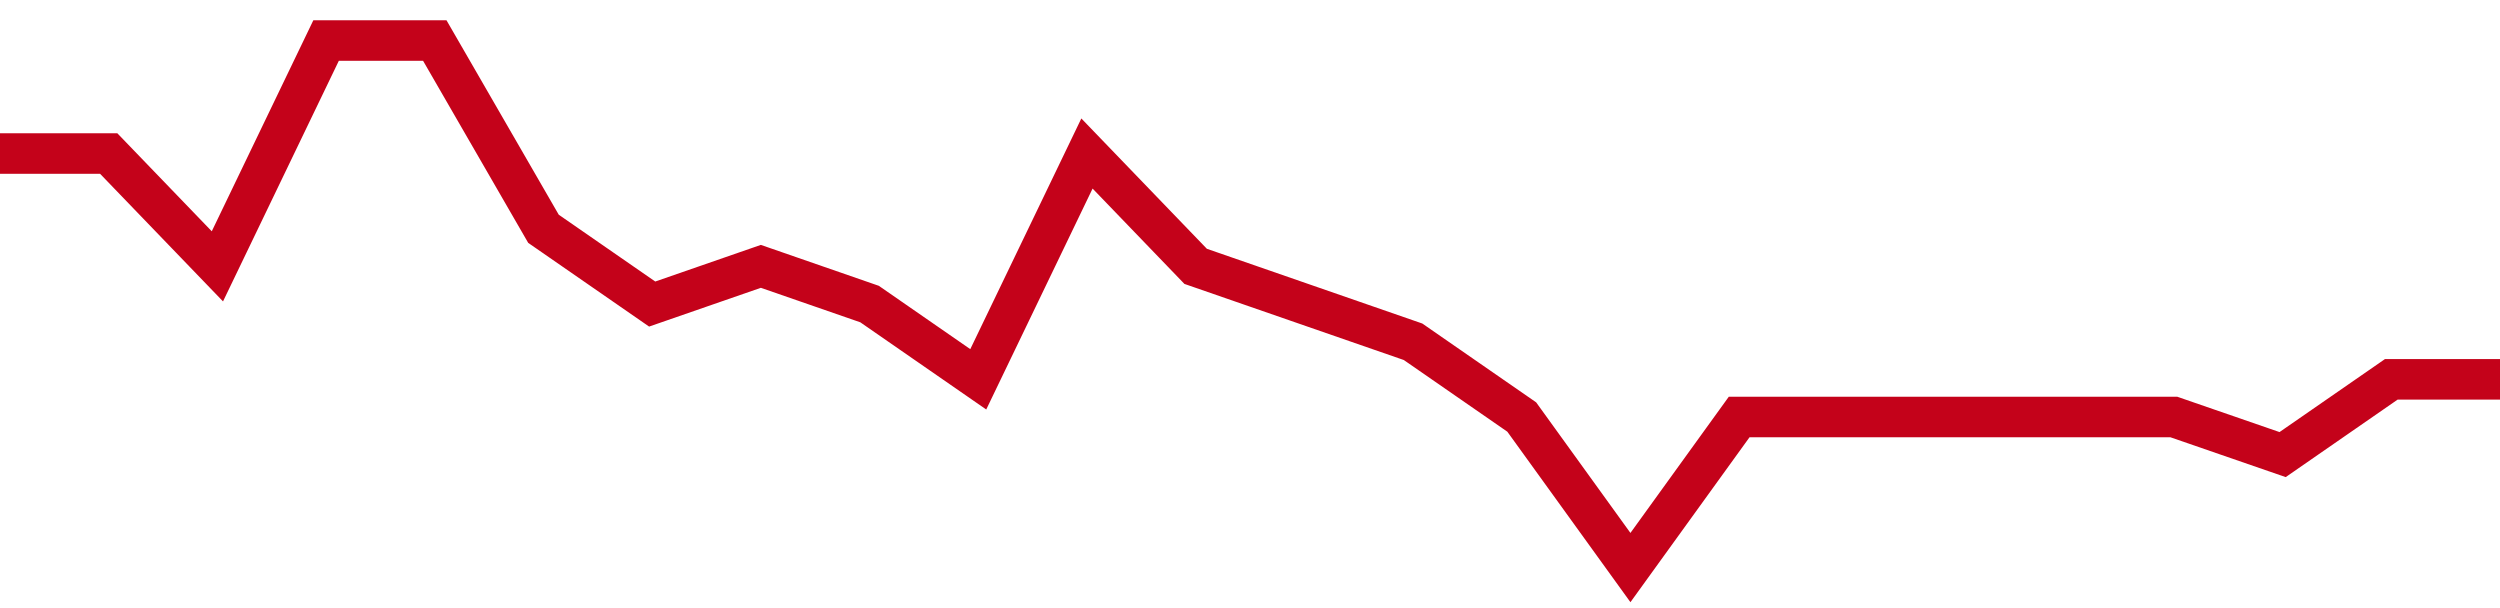 <!-- Generated with https://github.com/jxxe/sparkline/ --><svg viewBox="0 0 185 45" class="sparkline" xmlns="http://www.w3.org/2000/svg"><path class="sparkline--fill" d="M 0 11.36 L 0 11.36 L 8.043 11.36 L 16.087 19.71 L 24.13 3 L 32.174 3 L 40.217 16.93 L 48.261 22.5 L 56.304 19.71 L 64.348 22.5 L 72.391 28.07 L 80.435 11.36 L 88.478 19.71 L 96.522 22.5 L 104.565 25.29 L 112.609 30.86 L 120.652 42 L 128.696 30.86 L 136.739 30.86 L 144.783 30.86 L 152.826 30.86 L 160.87 30.86 L 168.913 33.64 L 176.957 28.07 L 185 28.07 V 45 L 0 45 Z" stroke="none" fill="none" ></path><path class="sparkline--line" d="M 0 11.36 L 0 11.36 L 8.043 11.36 L 16.087 19.71 L 24.13 3 L 32.174 3 L 40.217 16.93 L 48.261 22.5 L 56.304 19.71 L 64.348 22.5 L 72.391 28.07 L 80.435 11.36 L 88.478 19.71 L 96.522 22.5 L 104.565 25.29 L 112.609 30.86 L 120.652 42 L 128.696 30.86 L 136.739 30.86 L 144.783 30.86 L 152.826 30.86 L 160.87 30.86 L 168.913 33.64 L 176.957 28.07 L 185 28.07" fill="none" stroke-width="3" stroke="#C4021A" ></path></svg>